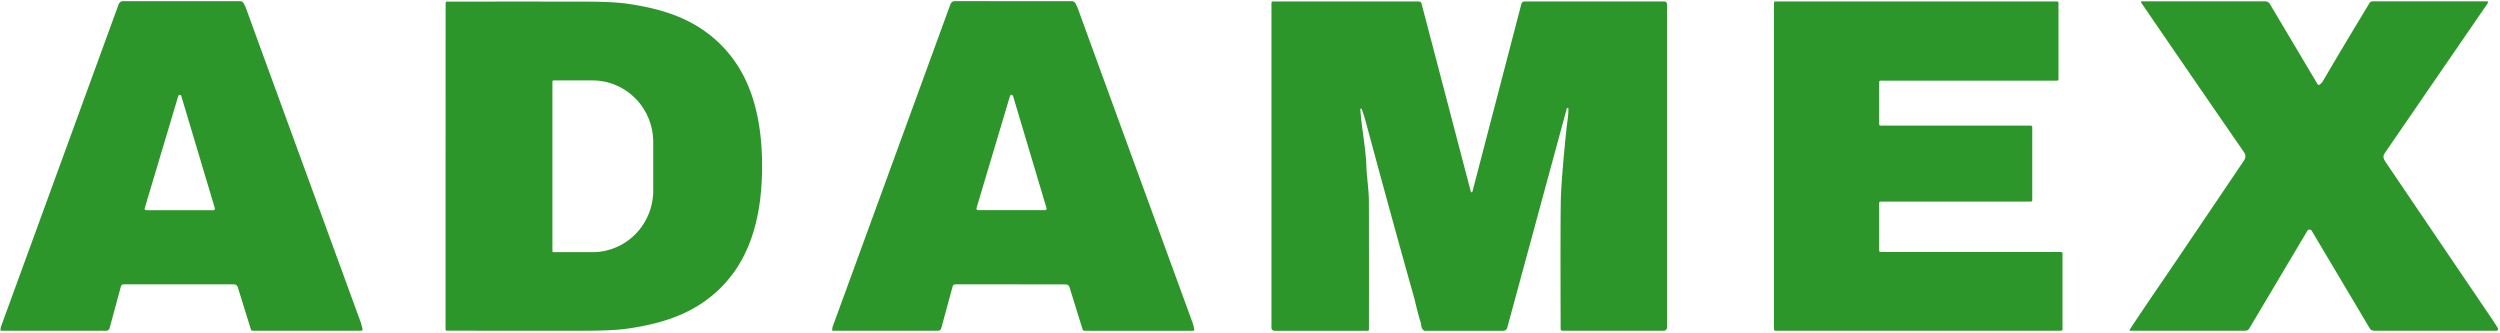 <?xml version="1.0" encoding="UTF-8" standalone="no"?>
<!DOCTYPE svg PUBLIC "-//W3C//DTD SVG 1.1//EN" "http://www.w3.org/Graphics/SVG/1.1/DTD/svg11.dtd">
<svg xmlns="http://www.w3.org/2000/svg" version="1.1" viewBox="0.00 0.00 1240.00 165.00">
<path fill="#2d962a" d="
  M 0.24 163.66
  Q 0.28 162.61 0.56 161.82
  Q 6.17 146.48 58.66 2.65
  C 59.56 0.21 60.54 0.58 63.12 0.58
  Q 82.61 0.59 119.08 0.59
  A 2.03 2.02 75.4 0 1 120.85 1.64
  Q 121.77 3.29 122.34 4.94
  Q 123.62 8.62 178.85 159.67
  Q 179.46 161.36 179.82 163.36
  A 0.60 0.59 -4.9 0 1 179.23 164.05
  L 125.35 164.05
  A 0.94 0.93 -8.3 0 1 124.45 163.39
  L 117.94 142.44
  A 2.00 1.98 -8.4 0 0 116.03 141.04
  L 61.27 141.04
  A 1.33 1.31 7.4 0 0 59.99 142.01
  L 54.34 162.82
  A 1.69 1.69 0.0 0 1 52.71 164.06
  L 0.63 164.06
  A 0.39 0.39 0.0 0 1 0.24 163.66
  Z
  M 71.78 103.25
  A 0.78 0.78 0.0 0 0 72.53 104.26
  L 105.81 104.26
  A 0.78 0.78 0.0 0 0 106.56 103.25
  L 89.92 47.63
  A 0.78 0.78 0.0 0 0 88.42 47.63
  L 71.78 103.25
  Z"
/>
<path fill="#2d962a" d="
  M 412.76 163.65
  Q 412.80 162.60 413.08 161.81
  Q 418.70 146.47 471.22 2.64
  C 472.12 0.20 473.10 0.57 475.68 0.57
  Q 495.17 0.59 531.64 0.60
  A 2.03 2.02 75.4 0 1 533.41 1.65
  Q 534.33 3.30 534.90 4.95
  Q 536.18 8.63 591.38 159.69
  Q 591.99 161.38 592.35 163.38
  A 0.60 0.59 -4.9 0 1 591.76 164.07
  L 537.88 164.06
  A 0.94 0.93 -8.3 0 1 536.98 163.40
  L 530.47 142.45
  A 2.00 1.98 -8.4 0 0 528.56 141.05
  L 473.80 141.04
  A 1.33 1.31 7.4 0 0 472.52 142.01
  L 466.86 162.82
  A 1.69 1.69 0.0 0 1 465.23 164.06
  L 413.15 164.05
  A 0.39 0.39 0.0 0 1 412.76 163.65
  Z
  M 484.35 103.21
  A 0.79 0.79 0.0 0 0 485.11 104.23
  L 518.31 104.23
  A 0.79 0.79 0.0 0 0 519.07 103.21
  L 502.47 47.61
  A 0.79 0.79 0.0 0 0 500.95 47.61
  L 484.35 103.21
  Z"
/>
<path fill="#2d962a" d="
  M 777.94 53.95
  A 0.42 0.42 0.0 0 0 777.12 53.84
  L 747.59 162.57
  A 2.05 2.05 0.0 0 1 745.61 164.08
  L 706.84 164.08
  A 1.19 1.13 64.1 0 1 706.09 163.80
  C 704.70 162.64 705.13 161.38 704.61 159.76
  C 703.14 155.21 701.98 149.63 700.93 145.92
  Q 691.20 111.52 677.08 59.17
  Q 676.54 57.17 675.41 54.10
  A 0.35 0.35 0.0 0 0 674.73 54.24
  C 675.23 62.44 677.43 73.69 677.70 82.02
  C 677.89 87.82 678.95 94.00 678.97 100.02
  Q 679.03 125.95 678.99 163.54
  A 0.53 0.52 90.0 0 1 678.47 164.07
  L 632.15 164.07
  A 1.50 1.49 -0.0 0 1 630.65 162.58
  L 630.65 1.43
  A 0.70 0.69 0.0 0 1 631.35 0.74
  L 703.75 0.74
  A 1.38 1.37 82.6 0 1 705.08 1.77
  L 729.53 95.08
  A 0.41 0.41 0.0 0 0 730.32 95.08
  L 754.61 1.92
  A 1.61 1.60 7.2 0 1 756.17 0.72
  L 825.54 0.72
  A 1.29 1.29 0.0 0 1 826.83 2.01
  L 826.83 162.42
  A 1.64 1.64 0.0 0 1 825.19 164.06
  L 774.92 164.06
  A 0.84 0.83 -0.0 0 1 774.08 163.23
  Q 773.91 112.65 774.16 99.40
  Q 774.33 89.97 776.90 64.51
  C 777.30 60.55 777.95 57.69 777.94 53.95
  Z"
/>
<path fill="#2d962a" d="
  M 932.04 40.73
  L 932.04 61.58
  A 0.73 0.73 0.0 0 0 932.77 62.31
  L 1007.27 62.31
  A 0.73 0.73 0.0 0 1 1008.00 63.04
  L 1008.00 99.27
  A 0.73 0.73 0.0 0 1 1007.27 100.00
  L 932.77 100.00
  A 0.73 0.73 0.0 0 0 932.04 100.73
  L 932.04 124.26
  A 0.73 0.73 0.0 0 0 932.77 124.99
  L 1022.27 124.99
  A 0.73 0.73 0.0 0 1 1023.00 125.72
  L 1023.00 163.31
  A 0.73 0.73 0.0 0 1 1022.27 164.04
  L 880.61 164.04
  A 0.73 0.73 0.0 0 1 879.88 163.31
  L 879.88 1.45
  A 0.73 0.73 0.0 0 1 880.61 0.72
  L 1020.29 0.72
  A 0.73 0.73 0.0 0 1 1021.02 1.45
  L 1021.02 39.27
  A 0.73 0.73 0.0 0 1 1020.29 40.00
  L 932.77 40.00
  A 0.73 0.73 0.0 0 0 932.04 40.73
  Z"
/>
<path fill="#2d962a" d="
  M 1056.59 164.03
  A 0.32 0.31 -73.3 0 1 1056.33 163.54
  Q 1061.01 156.32 1072.91 138.92
  Q 1079.43 129.39 1112.96 79.70
  Q 1114.43 77.52 1113.04 75.51
  Q 1089.36 41.25 1062.04 1.32
  A 0.42 0.42 0.0 0 1 1062.38 0.66
  L 1123.62 0.66
  A 2.55 2.55 0.0 0 1 1125.82 1.92
  L 1149.56 41.82
  A 0.62 0.62 0.0 0 0 1150.44 42.02
  Q 1151.58 41.24 1152.19 40.20
  Q 1159.33 27.89 1175.27 1.53
  A 1.76 1.76 0.0 0 1 1176.78 0.67
  L 1233.62 0.67
  A 0.35 0.35 0.0 0 1 1233.95 0.91
  Q 1234.10 1.34 1233.89 1.65
  Q 1230.31 6.83 1184.29 73.84
  Q 1182.44 76.53 1182.36 76.79
  Q 1181.87 78.33 1183.10 80.14
  Q 1217.14 130.40 1236.44 158.82
  Q 1237.31 160.10 1238.92 162.74
  A 0.85 0.85 0.0 0 1 1238.20 164.03
  L 1177.45 164.03
  A 2.41 2.38 74.4 0 1 1175.40 162.86
  L 1146.65 114.53
  A 1.30 1.30 0.0 0 0 1144.41 114.53
  L 1115.58 163.02
  A 2.07 2.06 15.3 0 1 1113.80 164.03
  L 1056.59 164.03
  Z"
/>
<path fill="#2d962a" d="
  M 378.00 82.45
  C 378.00 101.50 374.55 121.63 362.62 136.92
  Q 350.72 152.17 331.01 158.58
  Q 322.29 161.43 311.15 163.01
  Q 304.05 164.02 290.80 164.04
  Q 257.62 164.09 221.54 164.00
  A 0.55 0.55 0.0 0 1 220.99 163.45
  Q 220.98 156.98 221.00 82.40
  Q 221.02 7.83 221.04 1.36
  A 0.55 0.55 0.0 0 1 221.59 0.81
  Q 257.67 0.74 290.85 0.81
  Q 304.10 0.84 311.20 1.85
  Q 322.34 3.44 331.05 6.29
  Q 350.76 12.71 362.65 27.97
  C 374.58 43.26 378.01 63.40 378.00 82.45
  Z
  M 274.00 40.47
  L 274.00 124.49
  A 0.58 0.58 0.0 0 0 274.58 125.07
  L 293.86 125.07
  A 30.55 30.14 -90.0 0 0 324.00 94.52
  L 324.00 70.44
  A 30.55 30.14 -90.0 0 0 293.86 39.89
  L 274.58 39.89
  A 0.58 0.58 0.0 0 0 274.00 40.47
  Z"
/>
</svg>
